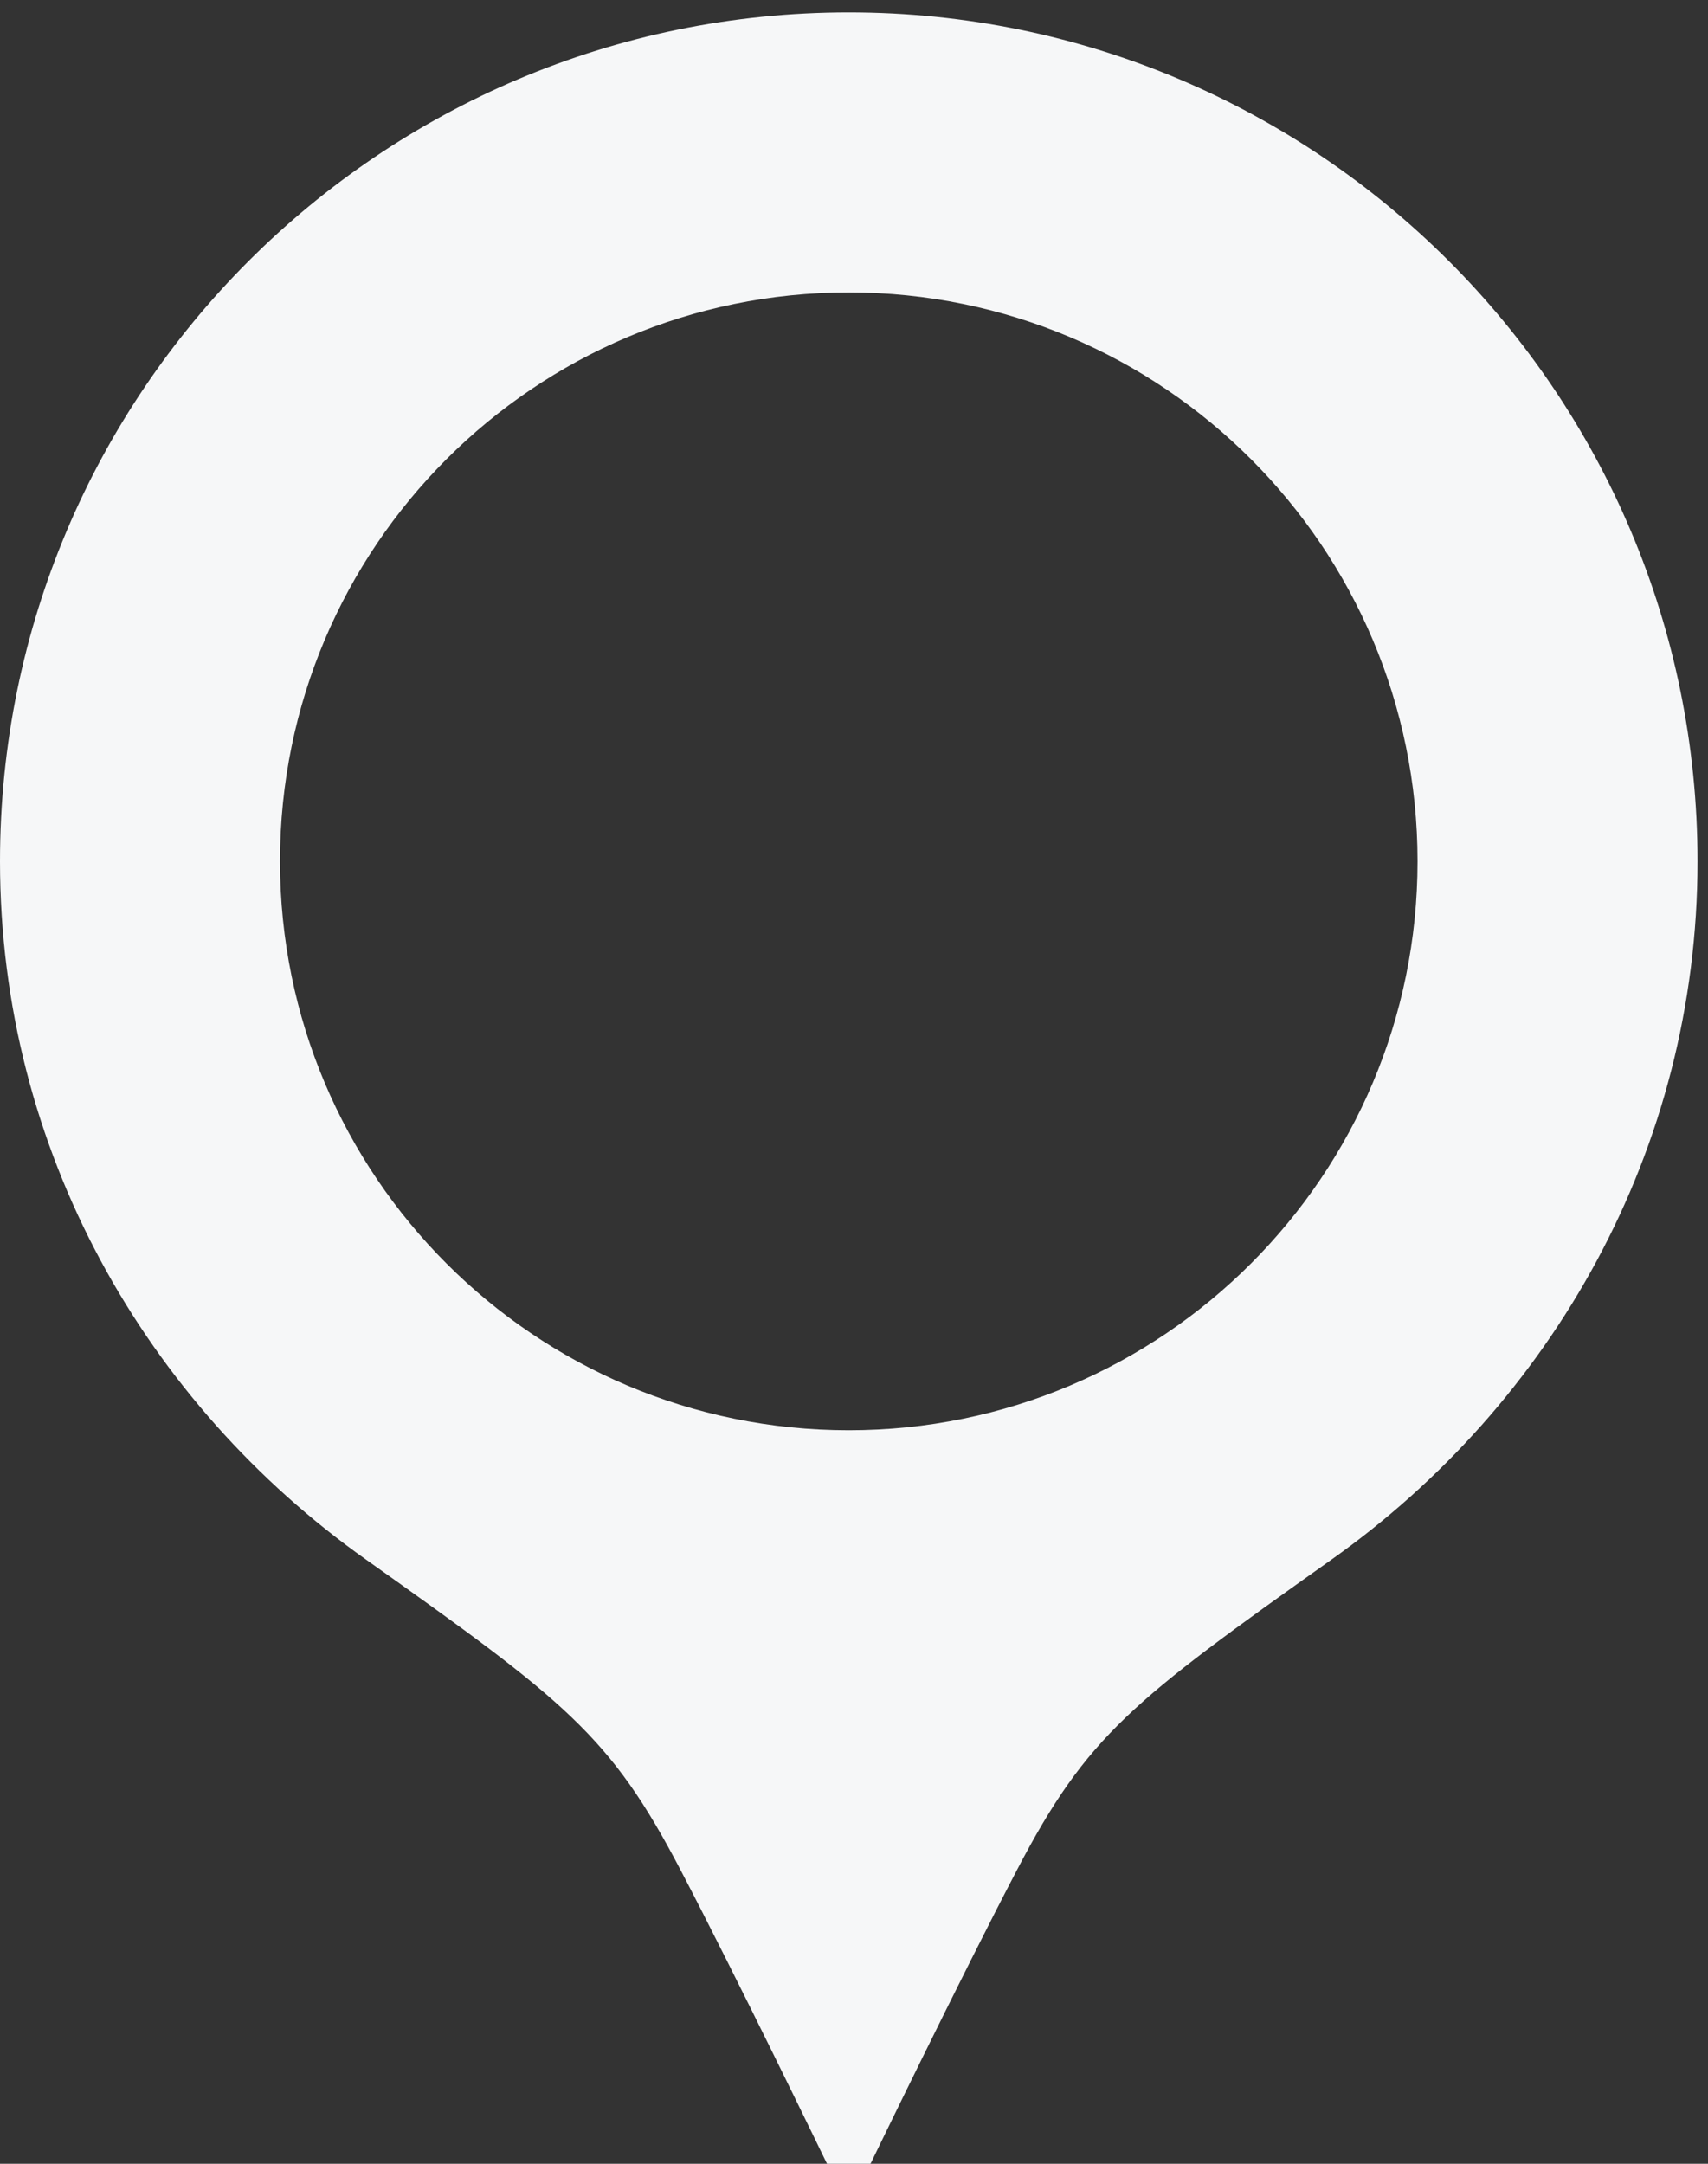 <?xml version="1.0" encoding="UTF-8"?> <svg xmlns="http://www.w3.org/2000/svg" width="15" height="19" viewBox="0 0 15 19" fill="none"><rect x="0" y="0" width="15" height="19" fill="#333333" stroke="none"/> <g clip-path="url(#clip0_383_761)"> <path d="M7.454 0.109C3.337 0.109 0 3.447 0 7.563C0 10.104 1.286 12.327 3.212 13.693C4.969 14.94 5.357 15.237 5.975 16.417C6.464 17.35 7.257 18.988 7.257 18.988C7.294 19.062 7.37 19.109 7.454 19.109C7.537 19.109 7.614 19.062 7.651 18.988C7.651 18.988 8.444 17.35 8.933 16.417C9.55 15.237 9.939 14.94 11.696 13.693C13.622 12.327 14.908 10.104 14.908 7.563C14.908 3.447 11.57 0.109 7.454 0.109ZM7.454 12.559C4.695 12.559 2.459 10.322 2.459 7.563C2.459 4.805 4.695 2.568 7.454 2.568C10.212 2.568 12.449 4.805 12.449 7.563C12.449 10.322 10.212 12.559 7.454 12.559Z" fill="#F6F7F8"></path> </g> <defs> <clipPath id="clip0_383_761"> <rect width="15" height="19" fill="white"></rect> </clipPath> </defs> </svg> 